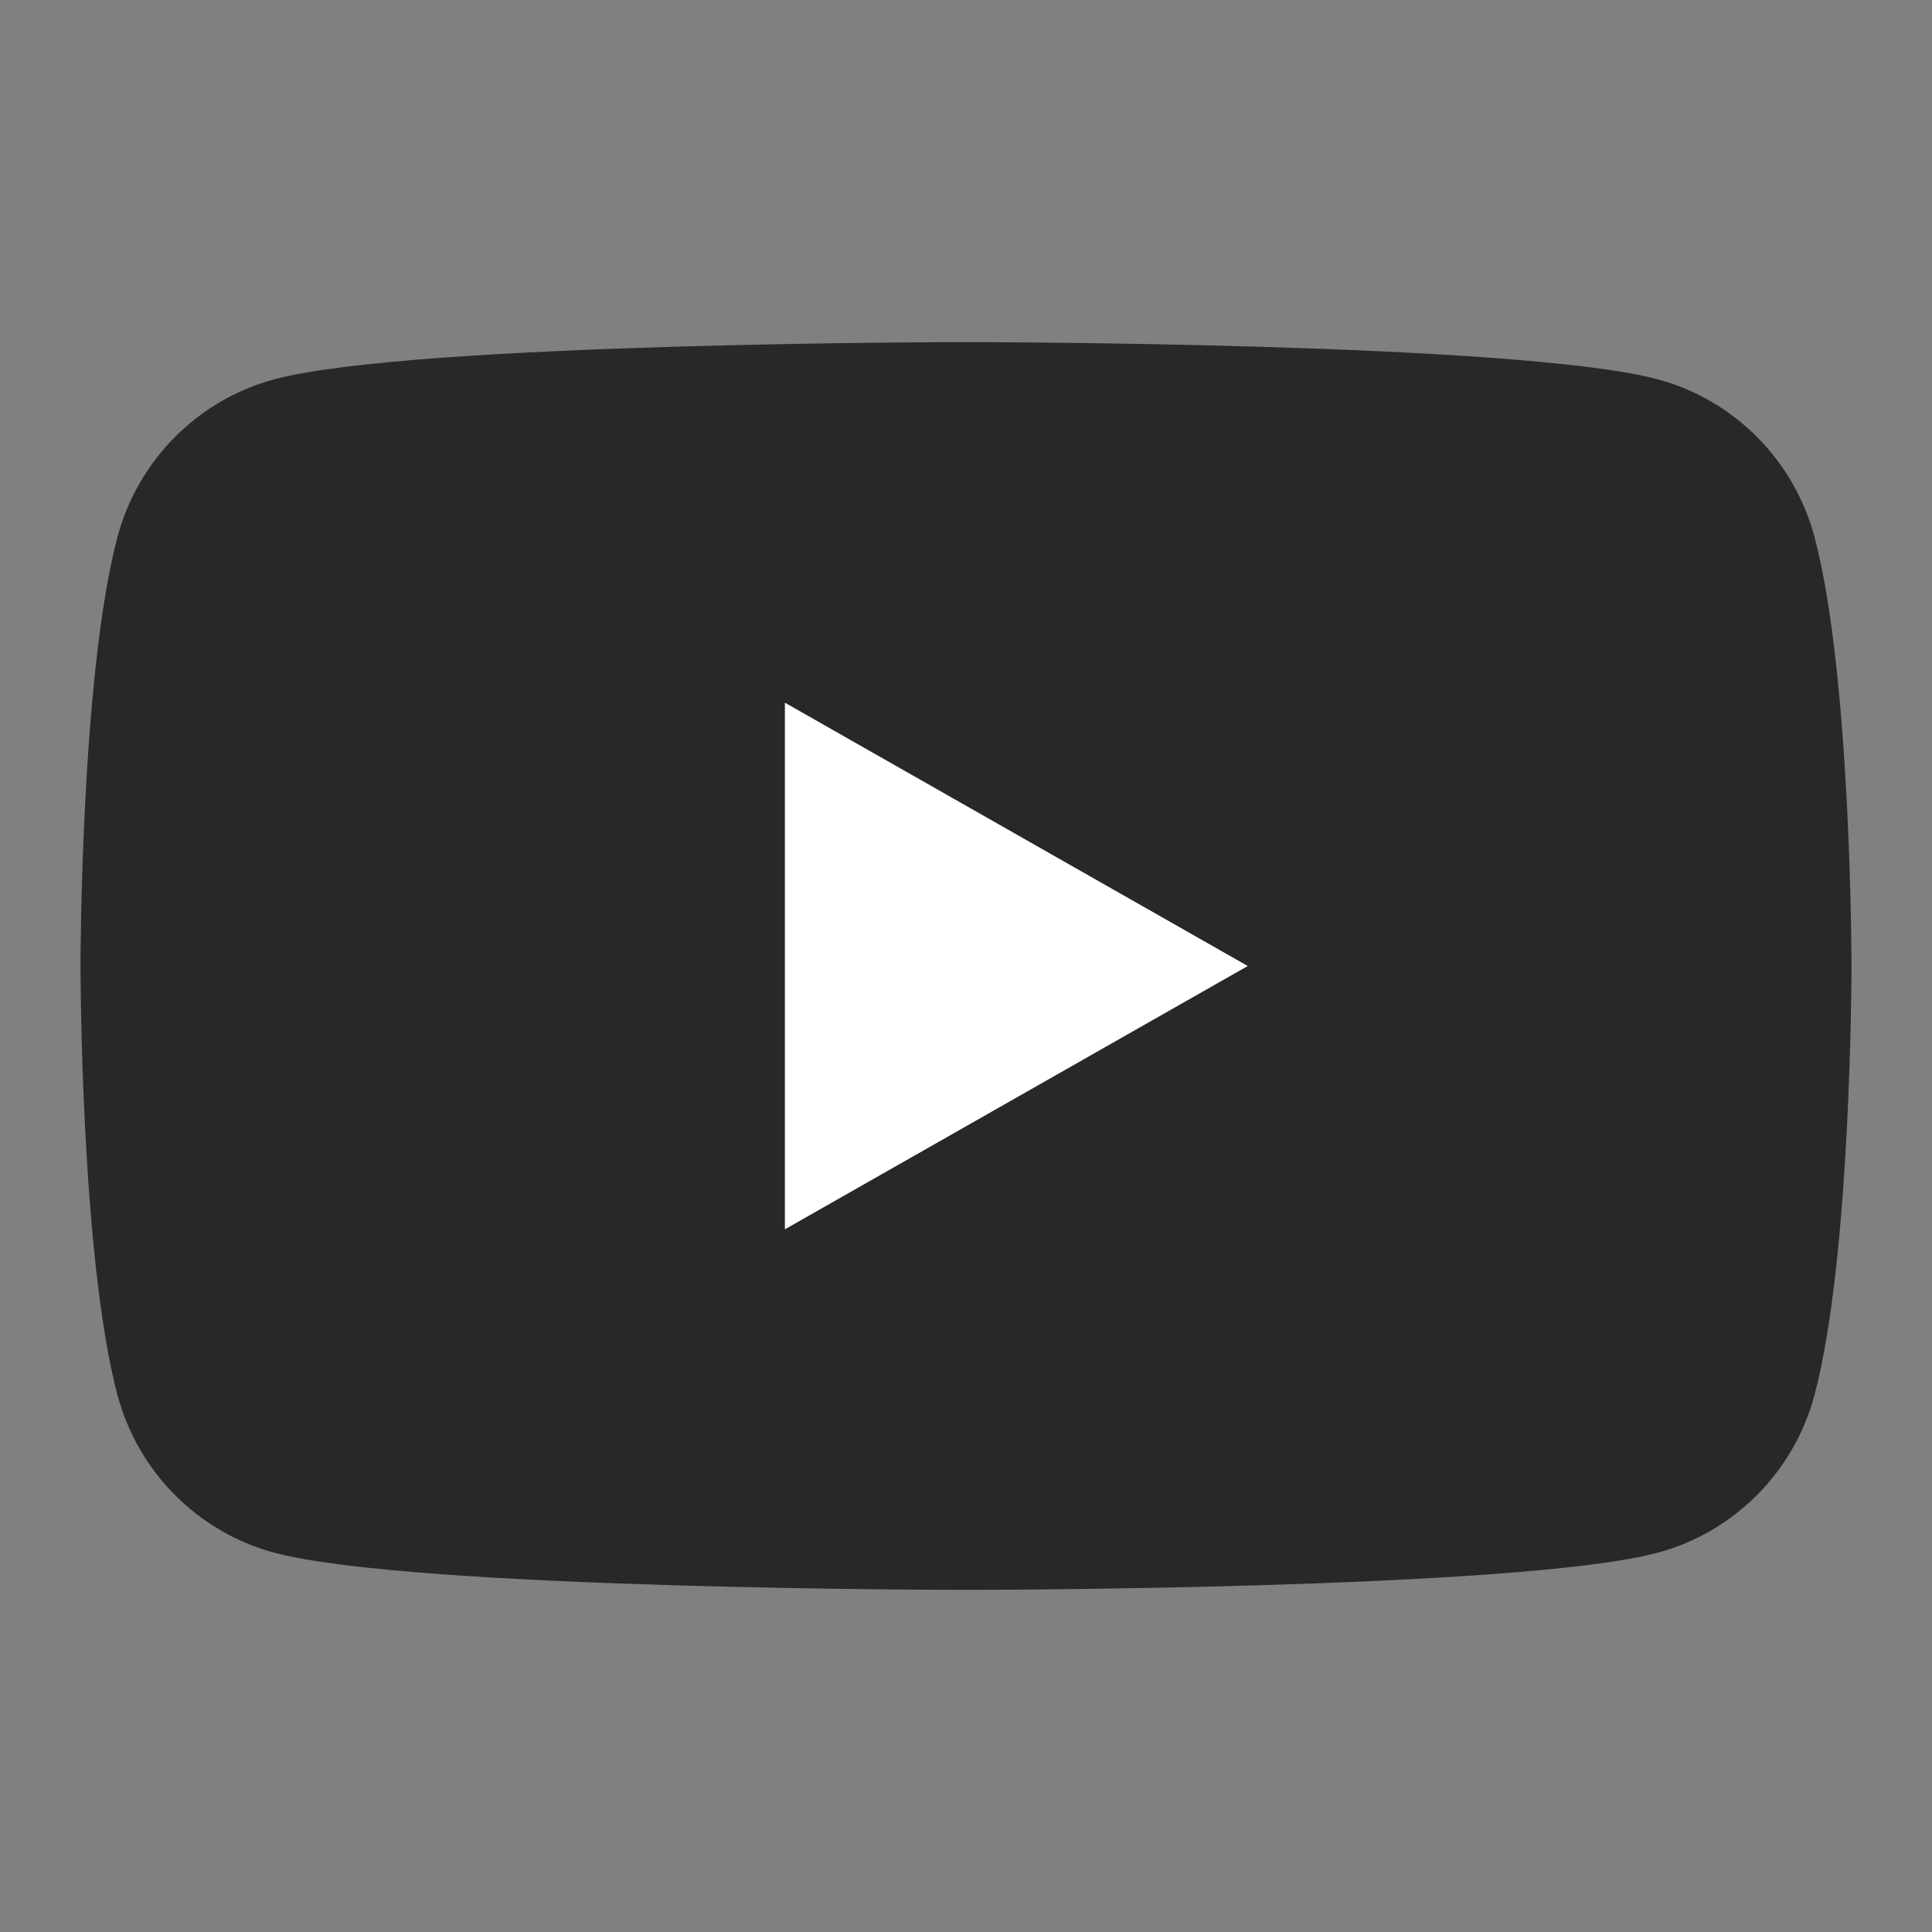 <?xml version="1.0" encoding="UTF-8" standalone="no"?>
<!DOCTYPE svg PUBLIC "-//W3C//DTD SVG 1.1//EN" "http://www.w3.org/Graphics/SVG/1.1/DTD/svg11.dtd">
<svg width="100%" height="100%" viewBox="0 0 192 192" version="1.1" xmlns="http://www.w3.org/2000/svg" xmlns:xlink="http://www.w3.org/1999/xlink" xml:space="preserve" xmlns:serif="http://www.serif.com/" style="fill-rule:evenodd;clip-rule:evenodd;stroke-linejoin:round;stroke-miterlimit:2;">
    <rect x="0" y="0" width="192" height="192" fill="#808080" stroke="none"/>
    <g id="Layer-1" serif:id="Layer 1">
        <g transform="matrix(1,0,0,1,180.322,138.637)">
            <path d="M0,-85.274C-2.024,-92.896 -7.987,-98.898 -15.561,-100.935C-29.285,-104.637 -84.322,-104.637 -84.322,-104.637C-84.322,-104.637 -139.359,-104.637 -153.084,-100.935C-160.657,-98.898 -166.621,-92.896 -168.645,-85.274C-172.322,-71.46 -172.322,-42.637 -172.322,-42.637C-172.322,-42.637 -172.322,-13.815 -168.645,0.001C-166.621,7.622 -160.657,13.624 -153.084,15.662C-139.359,19.363 -84.322,19.363 -84.322,19.363C-84.322,19.363 -29.285,19.363 -15.561,15.662C-7.987,13.624 -2.024,7.622 0,0.001C3.678,-13.815 3.678,-42.637 3.678,-42.637C3.678,-42.637 3.678,-71.46 0,-85.274" style="fill:rgb(40,40,40);fill-rule:nonzero;"/>
        </g>
        <g transform="matrix(1,0,0,1,78,69.831)">
            <path d="M0,52.338L46,26.17L0,0L0,52.338Z" style="fill:white;fill-rule:nonzero;"/>
        </g>
    </g>
</svg>
